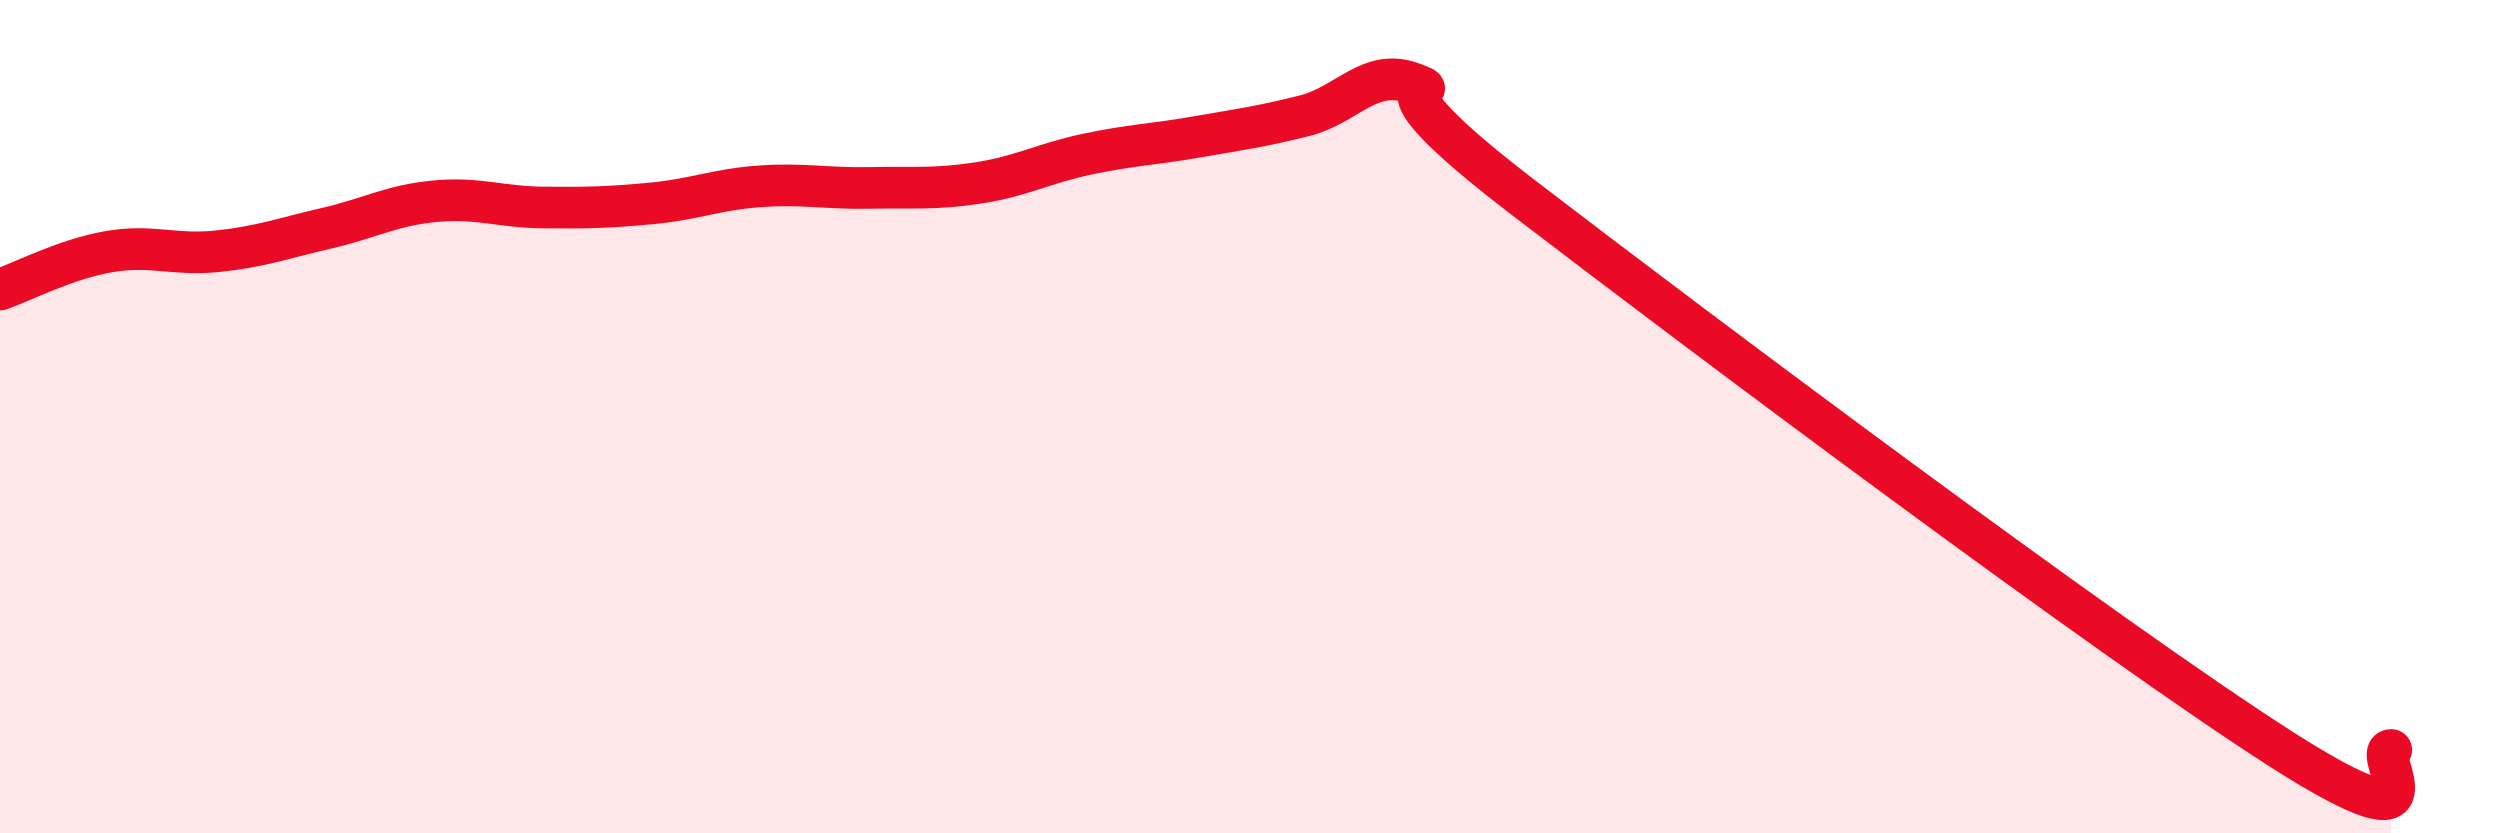 
    <svg width="60" height="20" viewBox="0 0 60 20" xmlns="http://www.w3.org/2000/svg">
      <path
        d="M 0,6.95 C 0.52,6.77 1.57,6.22 2.61,6.04 C 3.65,5.86 4.18,6.14 5.22,6.03 C 6.26,5.92 6.79,5.72 7.83,5.48 C 8.87,5.24 9.39,4.93 10.43,4.83 C 11.47,4.73 12,4.97 13.04,4.98 C 14.08,4.99 14.61,4.98 15.65,4.88 C 16.69,4.78 17.22,4.54 18.26,4.47 C 19.3,4.4 19.83,4.53 20.87,4.51 C 21.91,4.49 22.44,4.55 23.48,4.39 C 24.52,4.23 25.05,3.92 26.09,3.7 C 27.13,3.48 27.66,3.47 28.7,3.29 C 29.74,3.11 30.26,3.04 31.3,2.78 C 32.34,2.52 32.87,1.61 33.91,2 C 34.95,2.39 32.35,1.51 36.52,4.71 C 40.69,7.91 50.61,15.34 54.78,18 C 58.95,20.66 56.87,18 57.39,18L57.39 20L0 20Z"
        fill="#EB0A25"
        opacity="0.1"
        stroke-linecap="round"
        stroke-linejoin="round"
      />
      <path
        d="M 0,6.95 C 0.52,6.77 1.57,6.22 2.61,6.04 C 3.65,5.86 4.18,6.14 5.22,6.03 C 6.26,5.92 6.79,5.72 7.83,5.48 C 8.87,5.24 9.39,4.93 10.43,4.83 C 11.47,4.73 12,4.97 13.04,4.98 C 14.08,4.99 14.61,4.98 15.65,4.88 C 16.69,4.78 17.22,4.54 18.26,4.47 C 19.3,4.4 19.83,4.53 20.87,4.51 C 21.91,4.49 22.44,4.55 23.48,4.39 C 24.52,4.23 25.05,3.92 26.09,3.7 C 27.13,3.48 27.66,3.47 28.7,3.29 C 29.74,3.11 30.26,3.04 31.3,2.78 C 32.34,2.52 32.87,1.61 33.91,2 C 34.95,2.39 32.35,1.51 36.52,4.71 C 40.69,7.91 50.61,15.34 54.78,18 C 58.95,20.66 56.87,18 57.39,18"
        stroke="#EB0A25"
        stroke-width="1"
        fill="none"
        stroke-linecap="round"
        stroke-linejoin="round"
      />
    </svg>
  